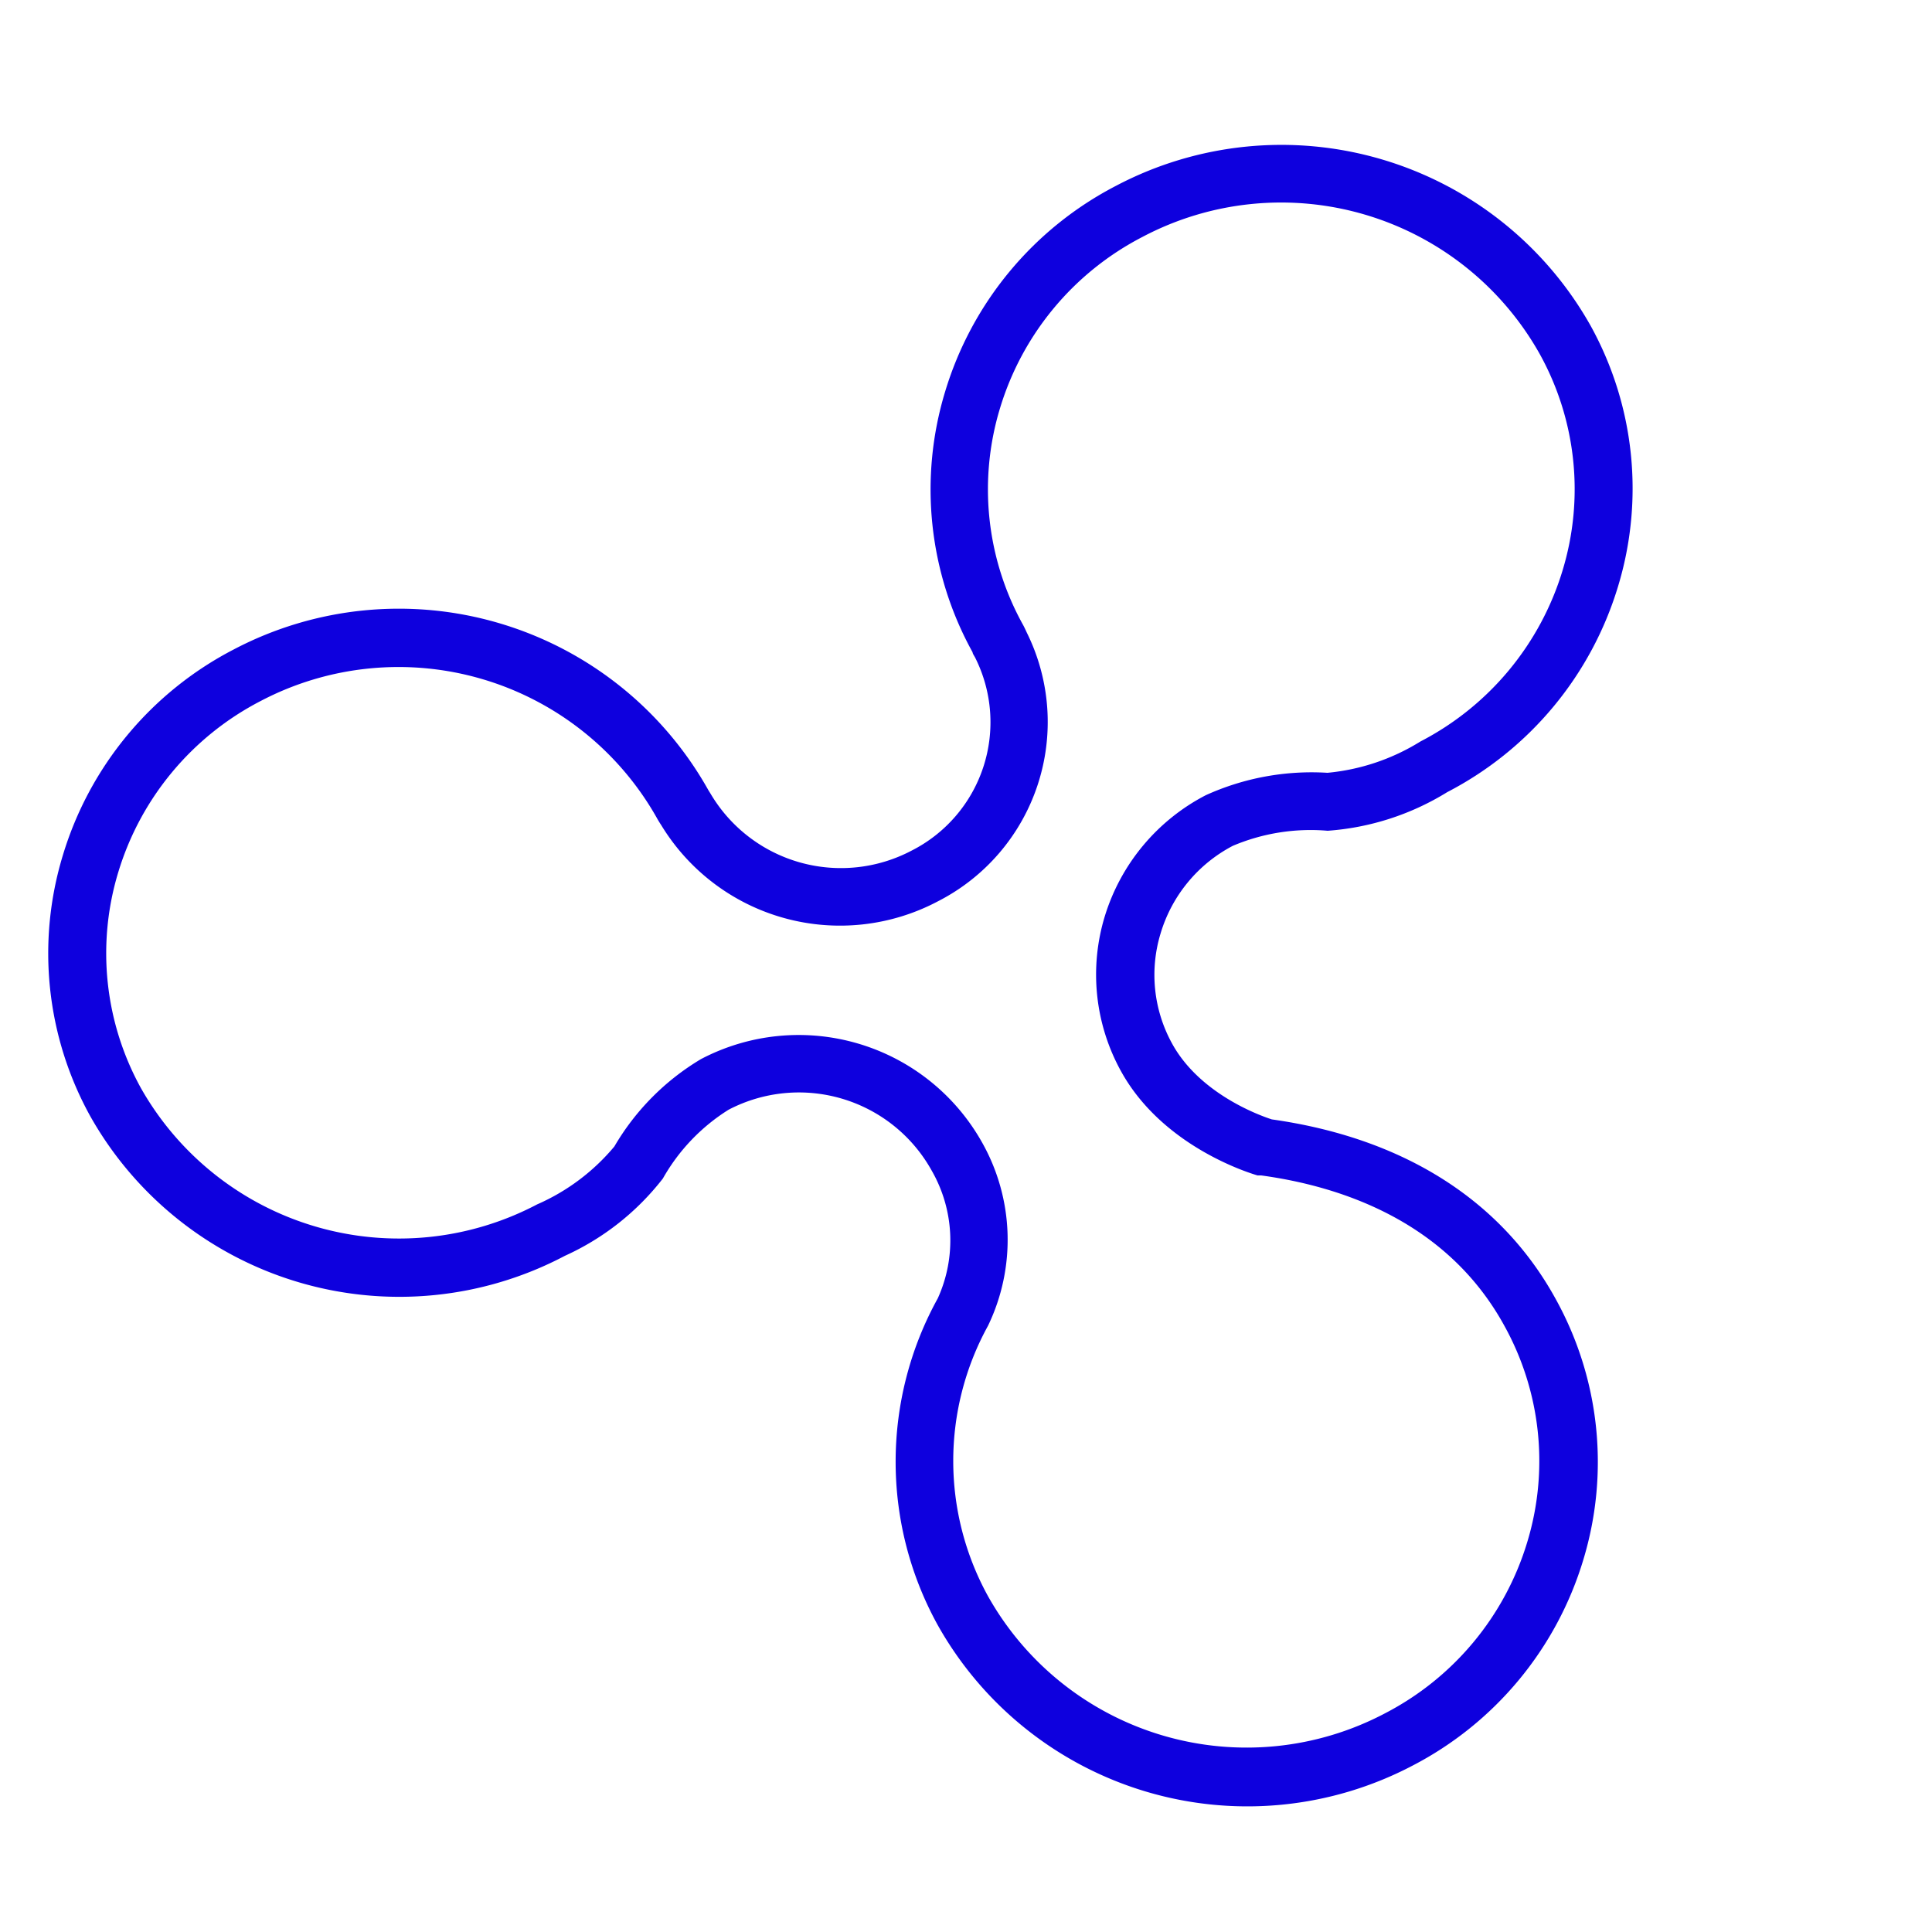 <?xml version="1.0" encoding="UTF-8"?> <svg xmlns="http://www.w3.org/2000/svg" viewBox="0 0 100 100" fill-rule="evenodd"> <g fill="#0e00de"> <path d="M63.81 43.78a10.32 10.32 0 0 1 4.91-.78 13.62 13.62 0 0 0 6.19-2 17.77 17.77 0 0 0 8.84-10.65 17.41 17.41 0 0 0-1.42-13.49 18.36 18.36 0 0 0-24.57-7.24 17.77 17.77 0 0 0-8.84 10.65 17.41 17.41 0 0 0 1.42 13.49c0 .07.1.21.13.27a7.45 7.45 0 0 1-3.29 10 7.84 7.84 0 0 1-10.39-2.93l-.13-.21a18.36 18.36 0 0 0-24.57-7.27 17.77 17.77 0 0 0-8.84 10.66 17.41 17.41 0 0 0 1.42 13.49A18.36 18.36 0 0 0 29.24 65a13.42 13.42 0 0 0 5.07-4 10 10 0 0 1 3.4-3.56 7.86 7.86 0 0 1 10.52 3.16 7.25 7.25 0 0 1 .31 6.6 17.49 17.49 0 0 0 0 16.92 18.38 18.38 0 0 0 24.57 7.27 17.77 17.77 0 0 0 8.84-10.65 17.41 17.41 0 0 0-1.42-13.49c-2.81-5.13-7.89-8.35-14.7-9.31-.53-.17-3.71-1.28-5.16-3.92a7.36 7.36 0 0 1-.6-5.7 7.56 7.56 0 0 1 3.74-4.54Zm-6.63 3.66a10.34 10.34 0 0 0 .84 8c2.2 4 6.87 5.34 7.07 5.4h.19c4.1.56 9.62 2.36 12.59 7.79a14.44 14.44 0 0 1 1.18 11.19 14.79 14.79 0 0 1-7.36 8.86 15.35 15.35 0 0 1-20.55-6.06 14.51 14.51 0 0 1 0-14 10.25 10.25 0 0 0-.31-9.49 10.88 10.88 0 0 0-14.55-4.31 12.75 12.75 0 0 0-4.48 4.52 10.88 10.88 0 0 1-4 3 15.35 15.35 0 0 1-20.5-6.01 14.44 14.44 0 0 1-1.18-11.18 14.79 14.79 0 0 1 7.36-8.86A15.35 15.35 0 0 1 34 42.34c.07.13.21.35.22.36a10.83 10.83 0 0 0 14.33 3.95 10.42 10.42 0 0 0 4.6-13.9s-.13-.29-.21-.43a14.44 14.44 0 0 1-1.18-11.19 14.79 14.79 0 0 1 7.36-8.86 15.35 15.35 0 0 1 20.58 6.06 14.44 14.44 0 0 1 1.18 11.19 14.79 14.79 0 0 1-7.36 8.86A11.06 11.06 0 0 1 68.71 40a13.25 13.25 0 0 0-6.3 1.16 10.53 10.53 0 0 0-5.23 6.28Z"></path> </g> </svg> 
